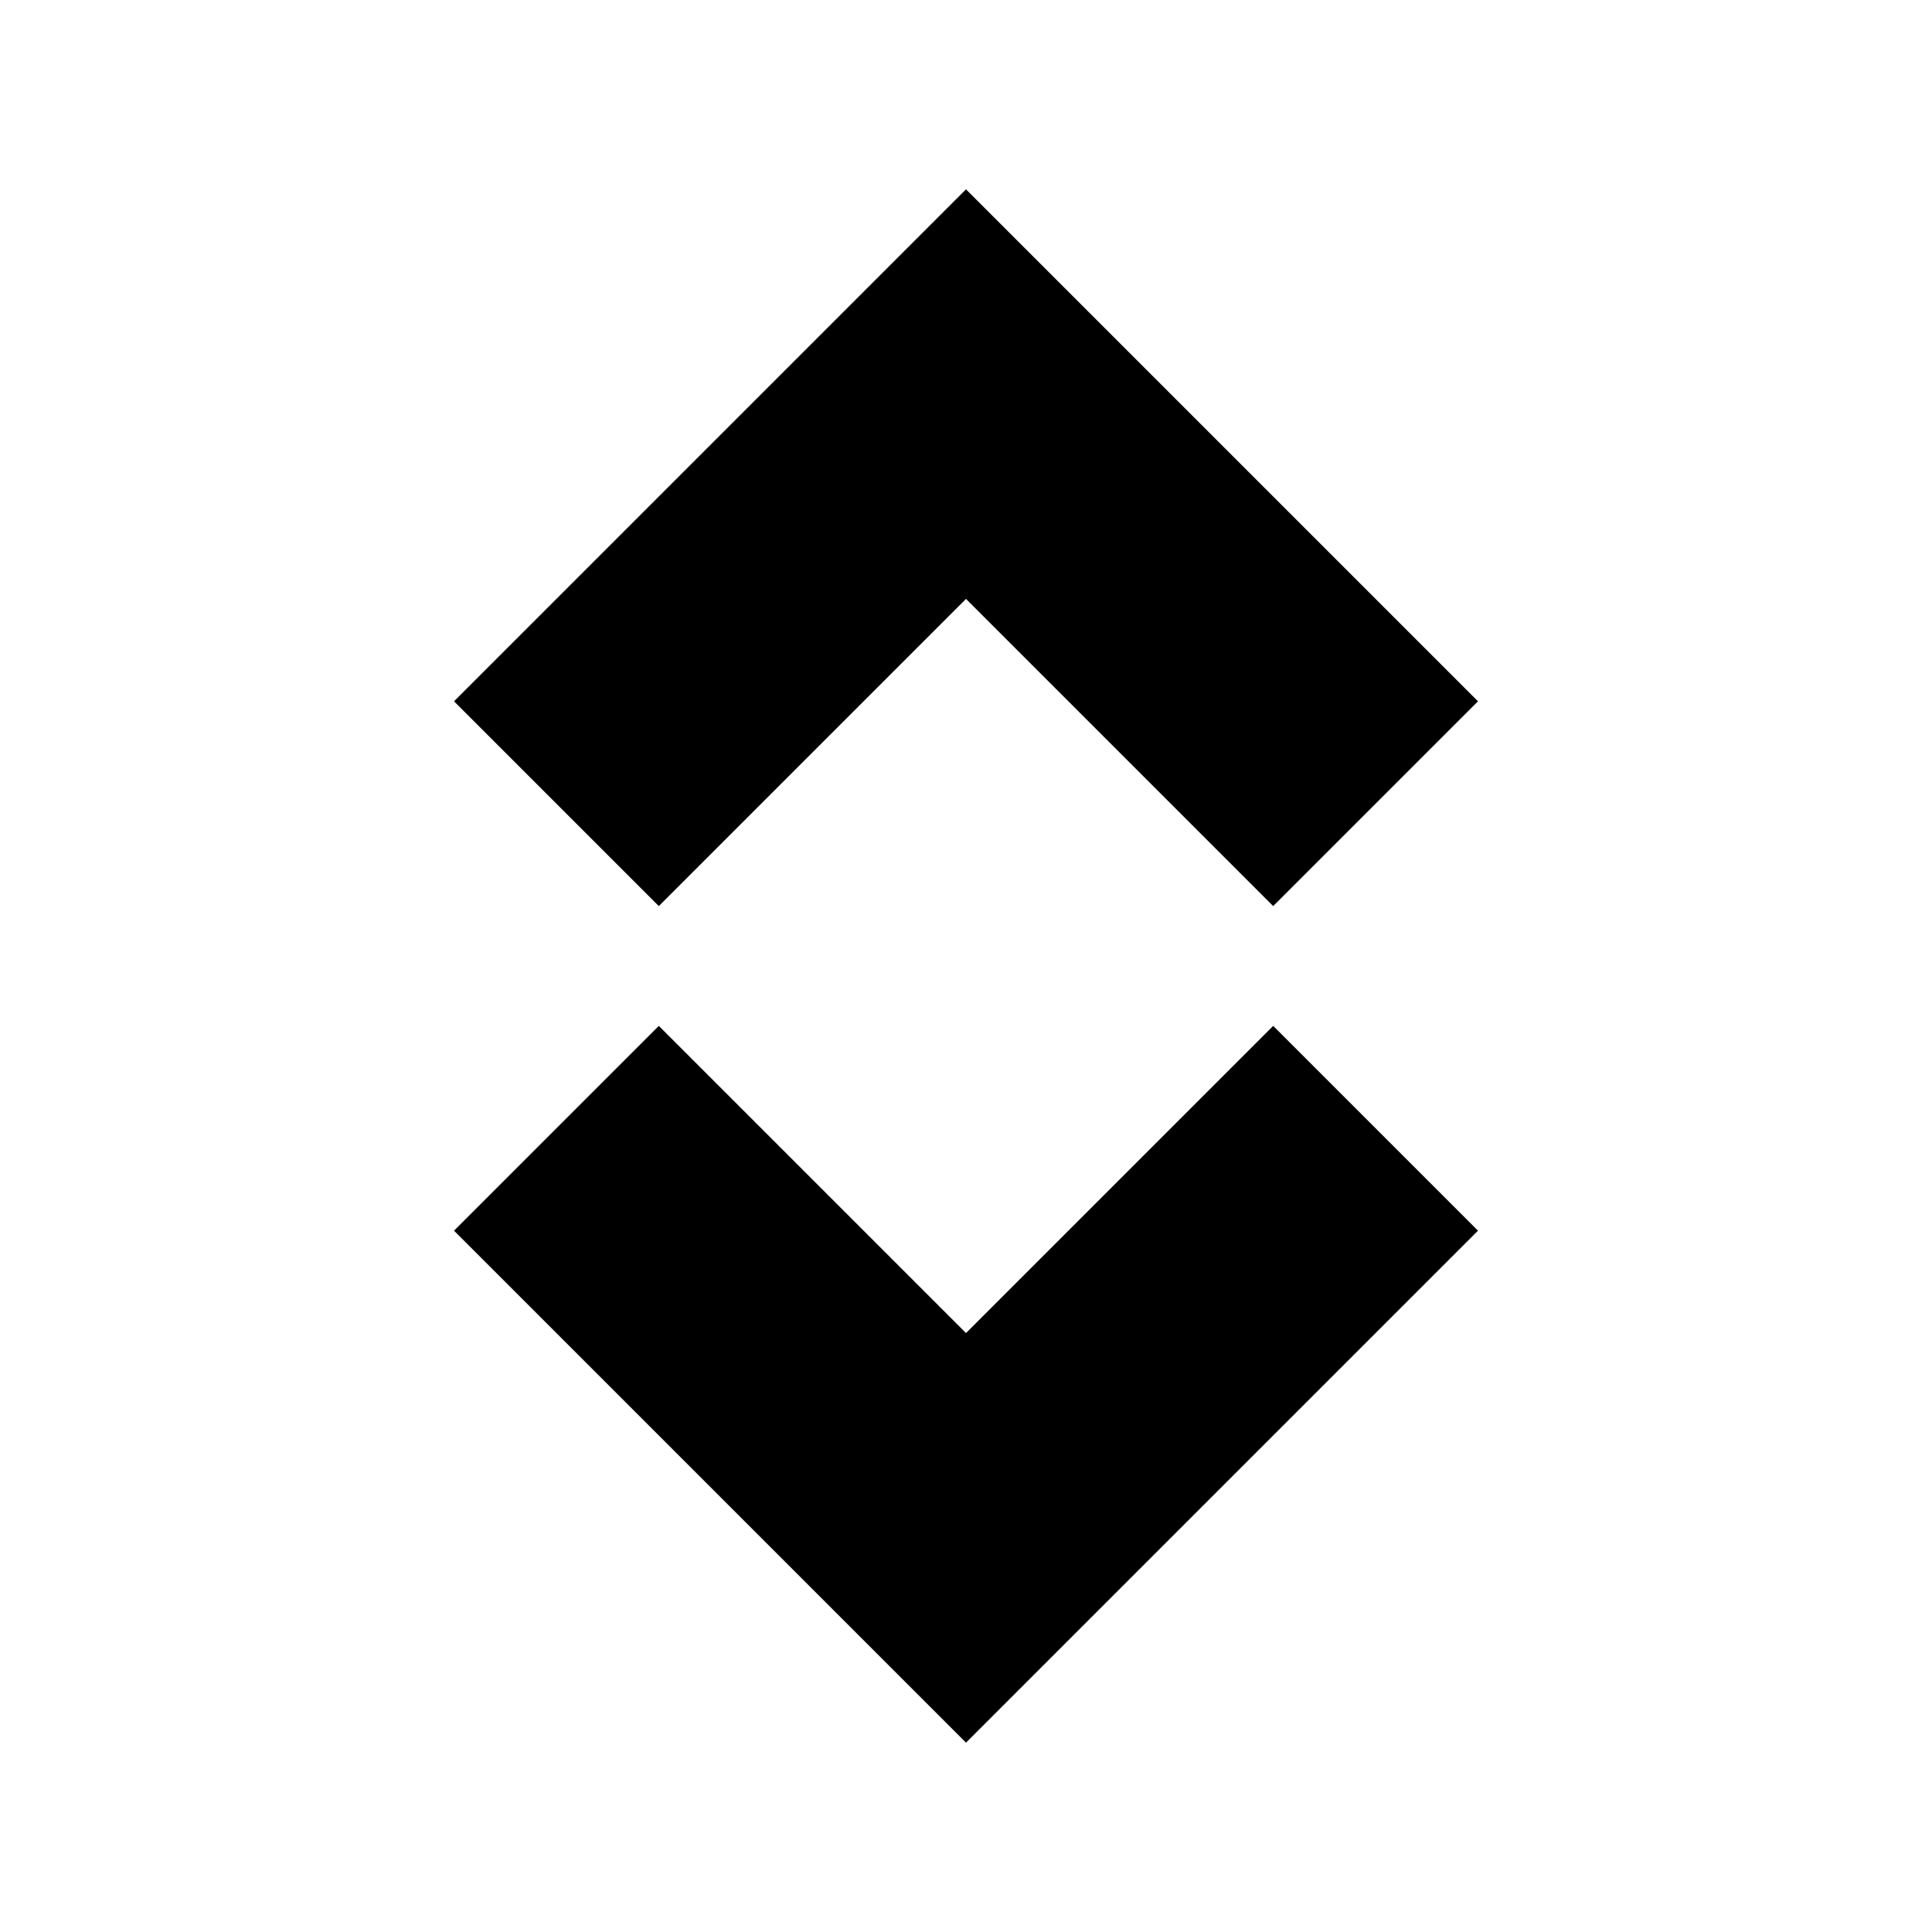 <?xml version="1.0" encoding="UTF-8"?><svg xmlns="http://www.w3.org/2000/svg" width="1024" height="1024" viewBox="0 0 1 1.0"><title>chevron-up-down</title><path id="icon-chevron-up-down" fill-rule="evenodd" d="M .235,.637 L .341,.531 L .5,.69 L .659,.531 L .765,.637 L .5,.902 zM .235,.363 L .341,.469 L .5,.31 L .659,.469 L .765,.363 L .5,.098 z" /></svg>